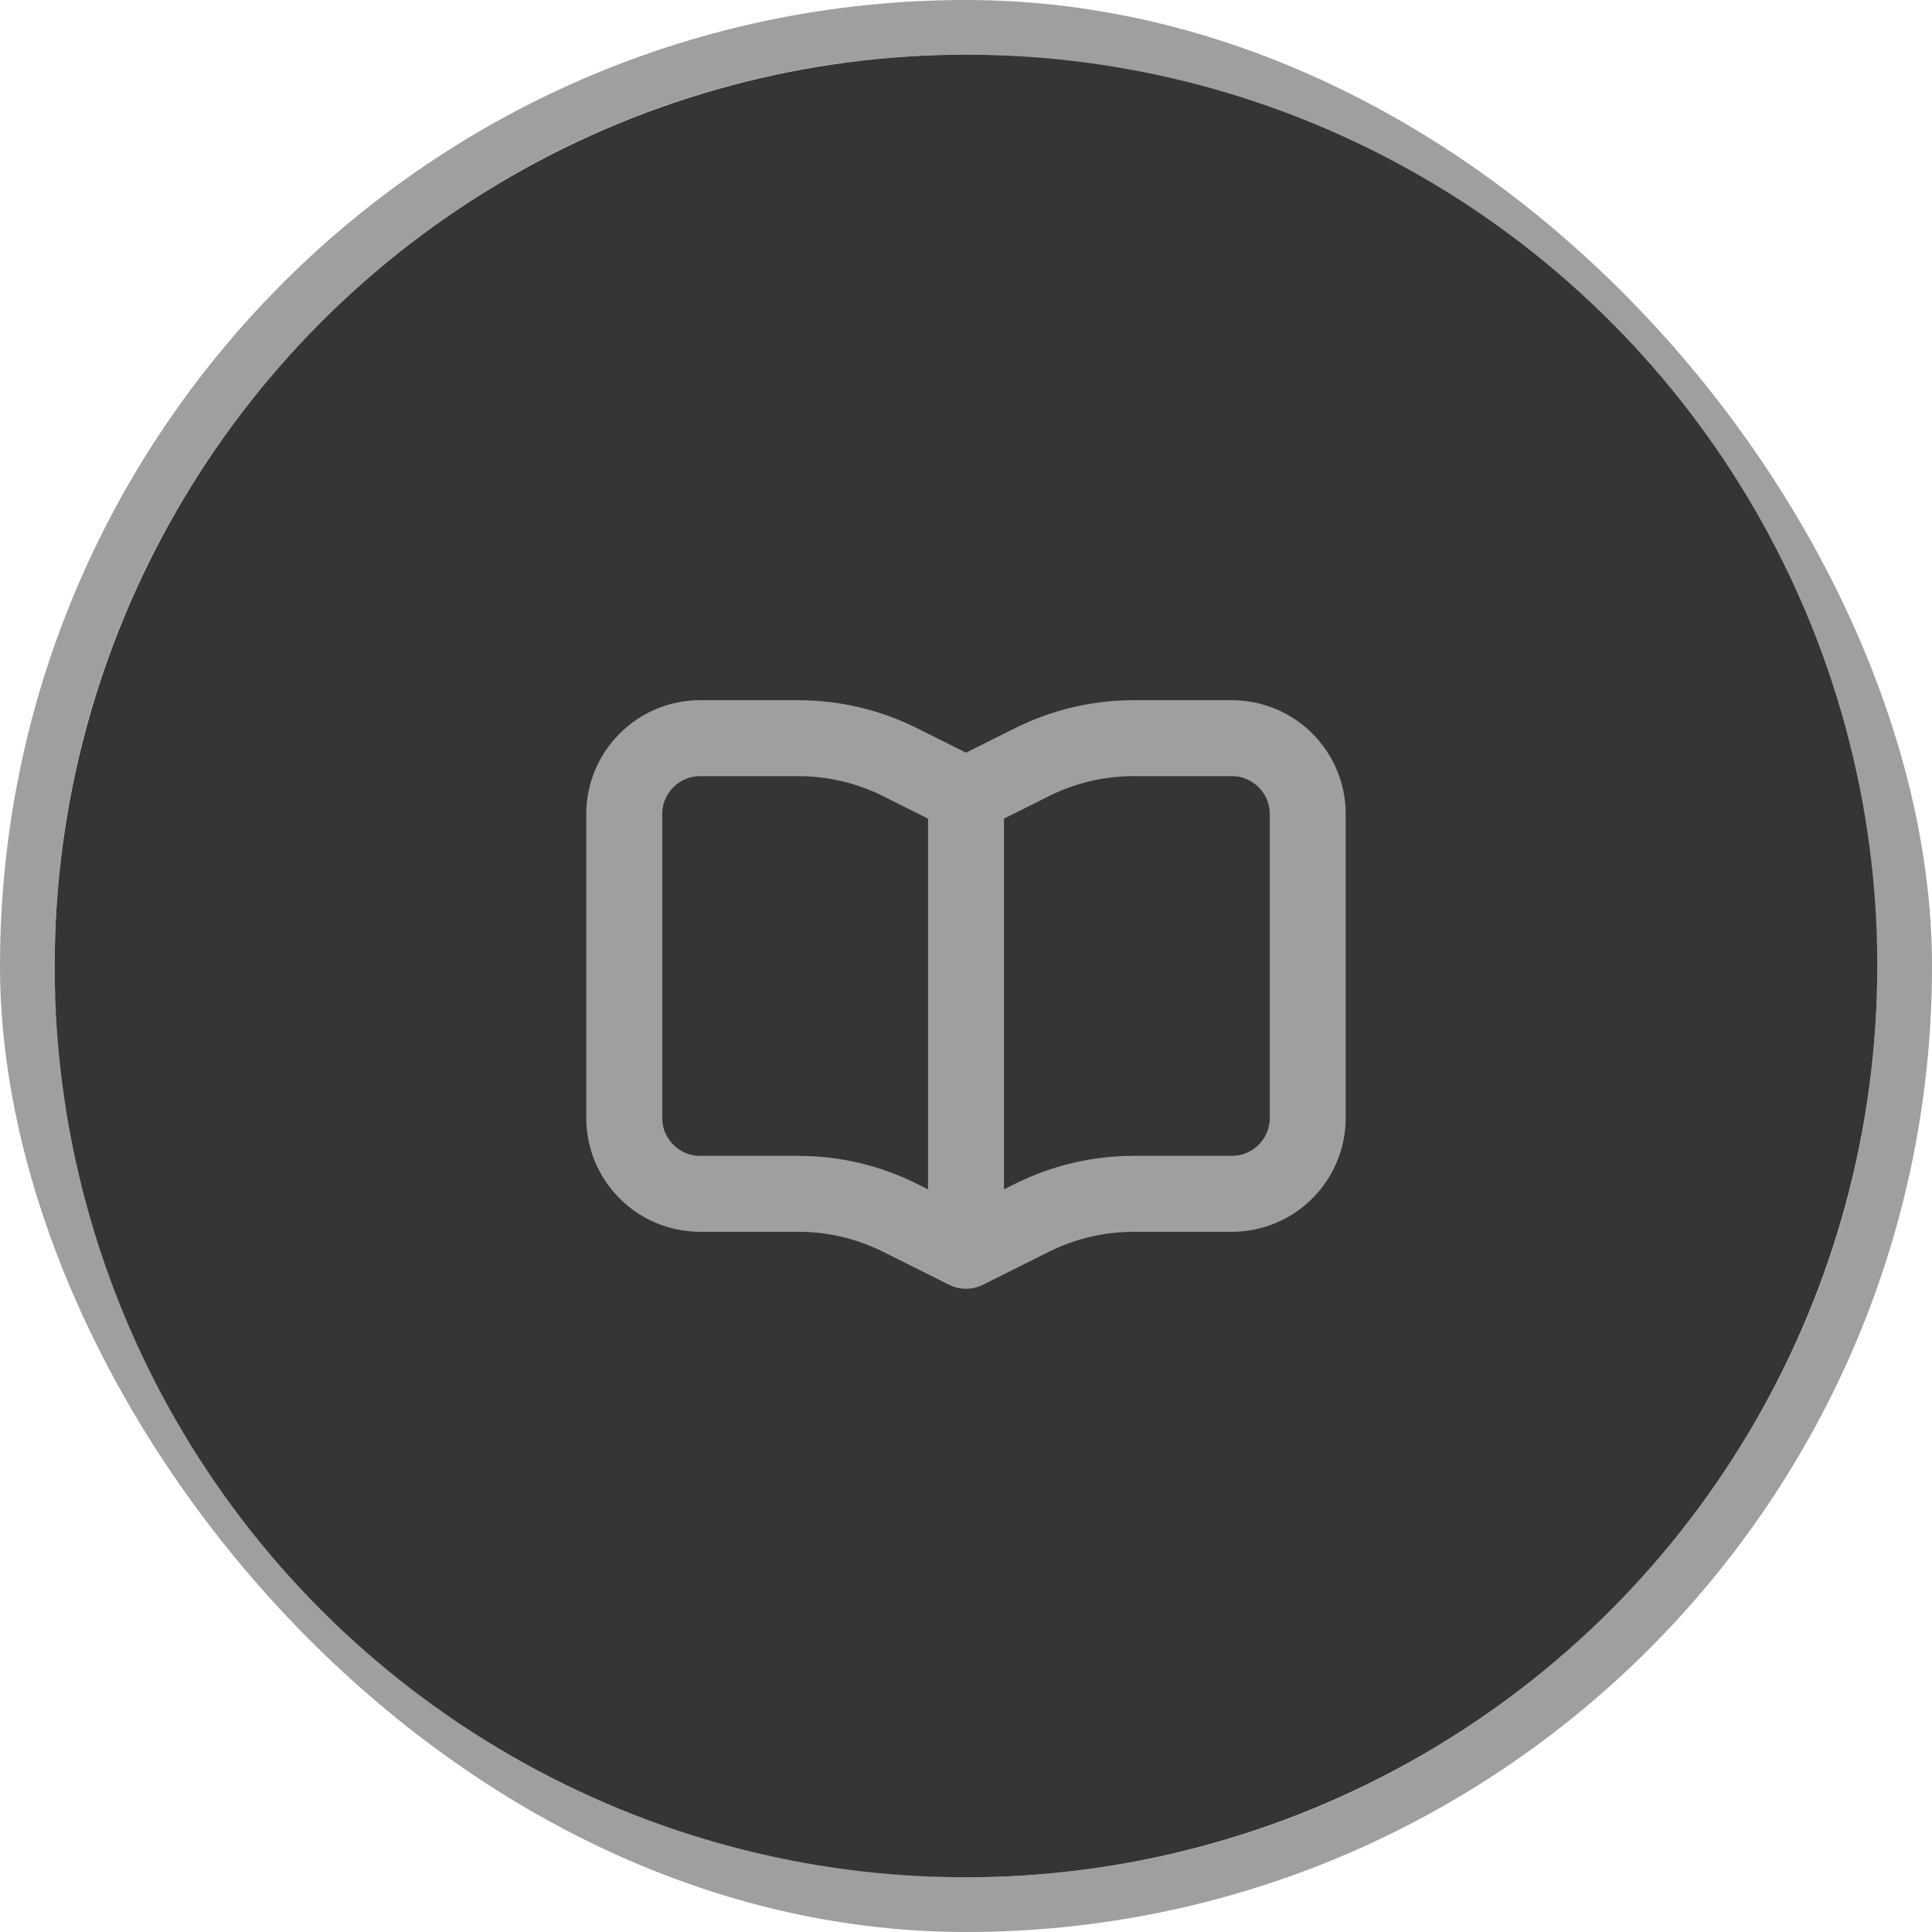 <?xml version="1.0" encoding="UTF-8"?> <svg xmlns="http://www.w3.org/2000/svg" width="106" height="106" viewBox="0 0 106 106" fill="none"><rect x="1.5" y="1.5" width="103" height="103" rx="51.5" stroke="#9F9F9E" stroke-width="3"></rect><circle cx="53" cy="53" r="50" fill="#353535"></circle><path d="M53 43.625V68.625M53 43.625L56.611 41.82C58.346 40.952 60.26 40.5 62.2 40.5L67.583 40.5C69.884 40.5 71.75 42.365 71.75 44.667V61.333C71.75 63.634 69.885 65.5 67.583 65.5H62.201C60.26 65.5 58.346 65.952 56.61 66.82L53 68.625M53 43.625L49.389 41.82C47.654 40.952 45.74 40.5 43.8 40.5H38.417C36.115 40.5 34.25 42.366 34.25 44.667V61.334C34.25 63.635 36.115 65.5 38.417 65.5H43.799C45.74 65.5 47.654 65.952 49.389 66.82L53 68.625" stroke="#9F9F9E" stroke-width="4.167" stroke-linecap="round" stroke-linejoin="round"></path></svg> 